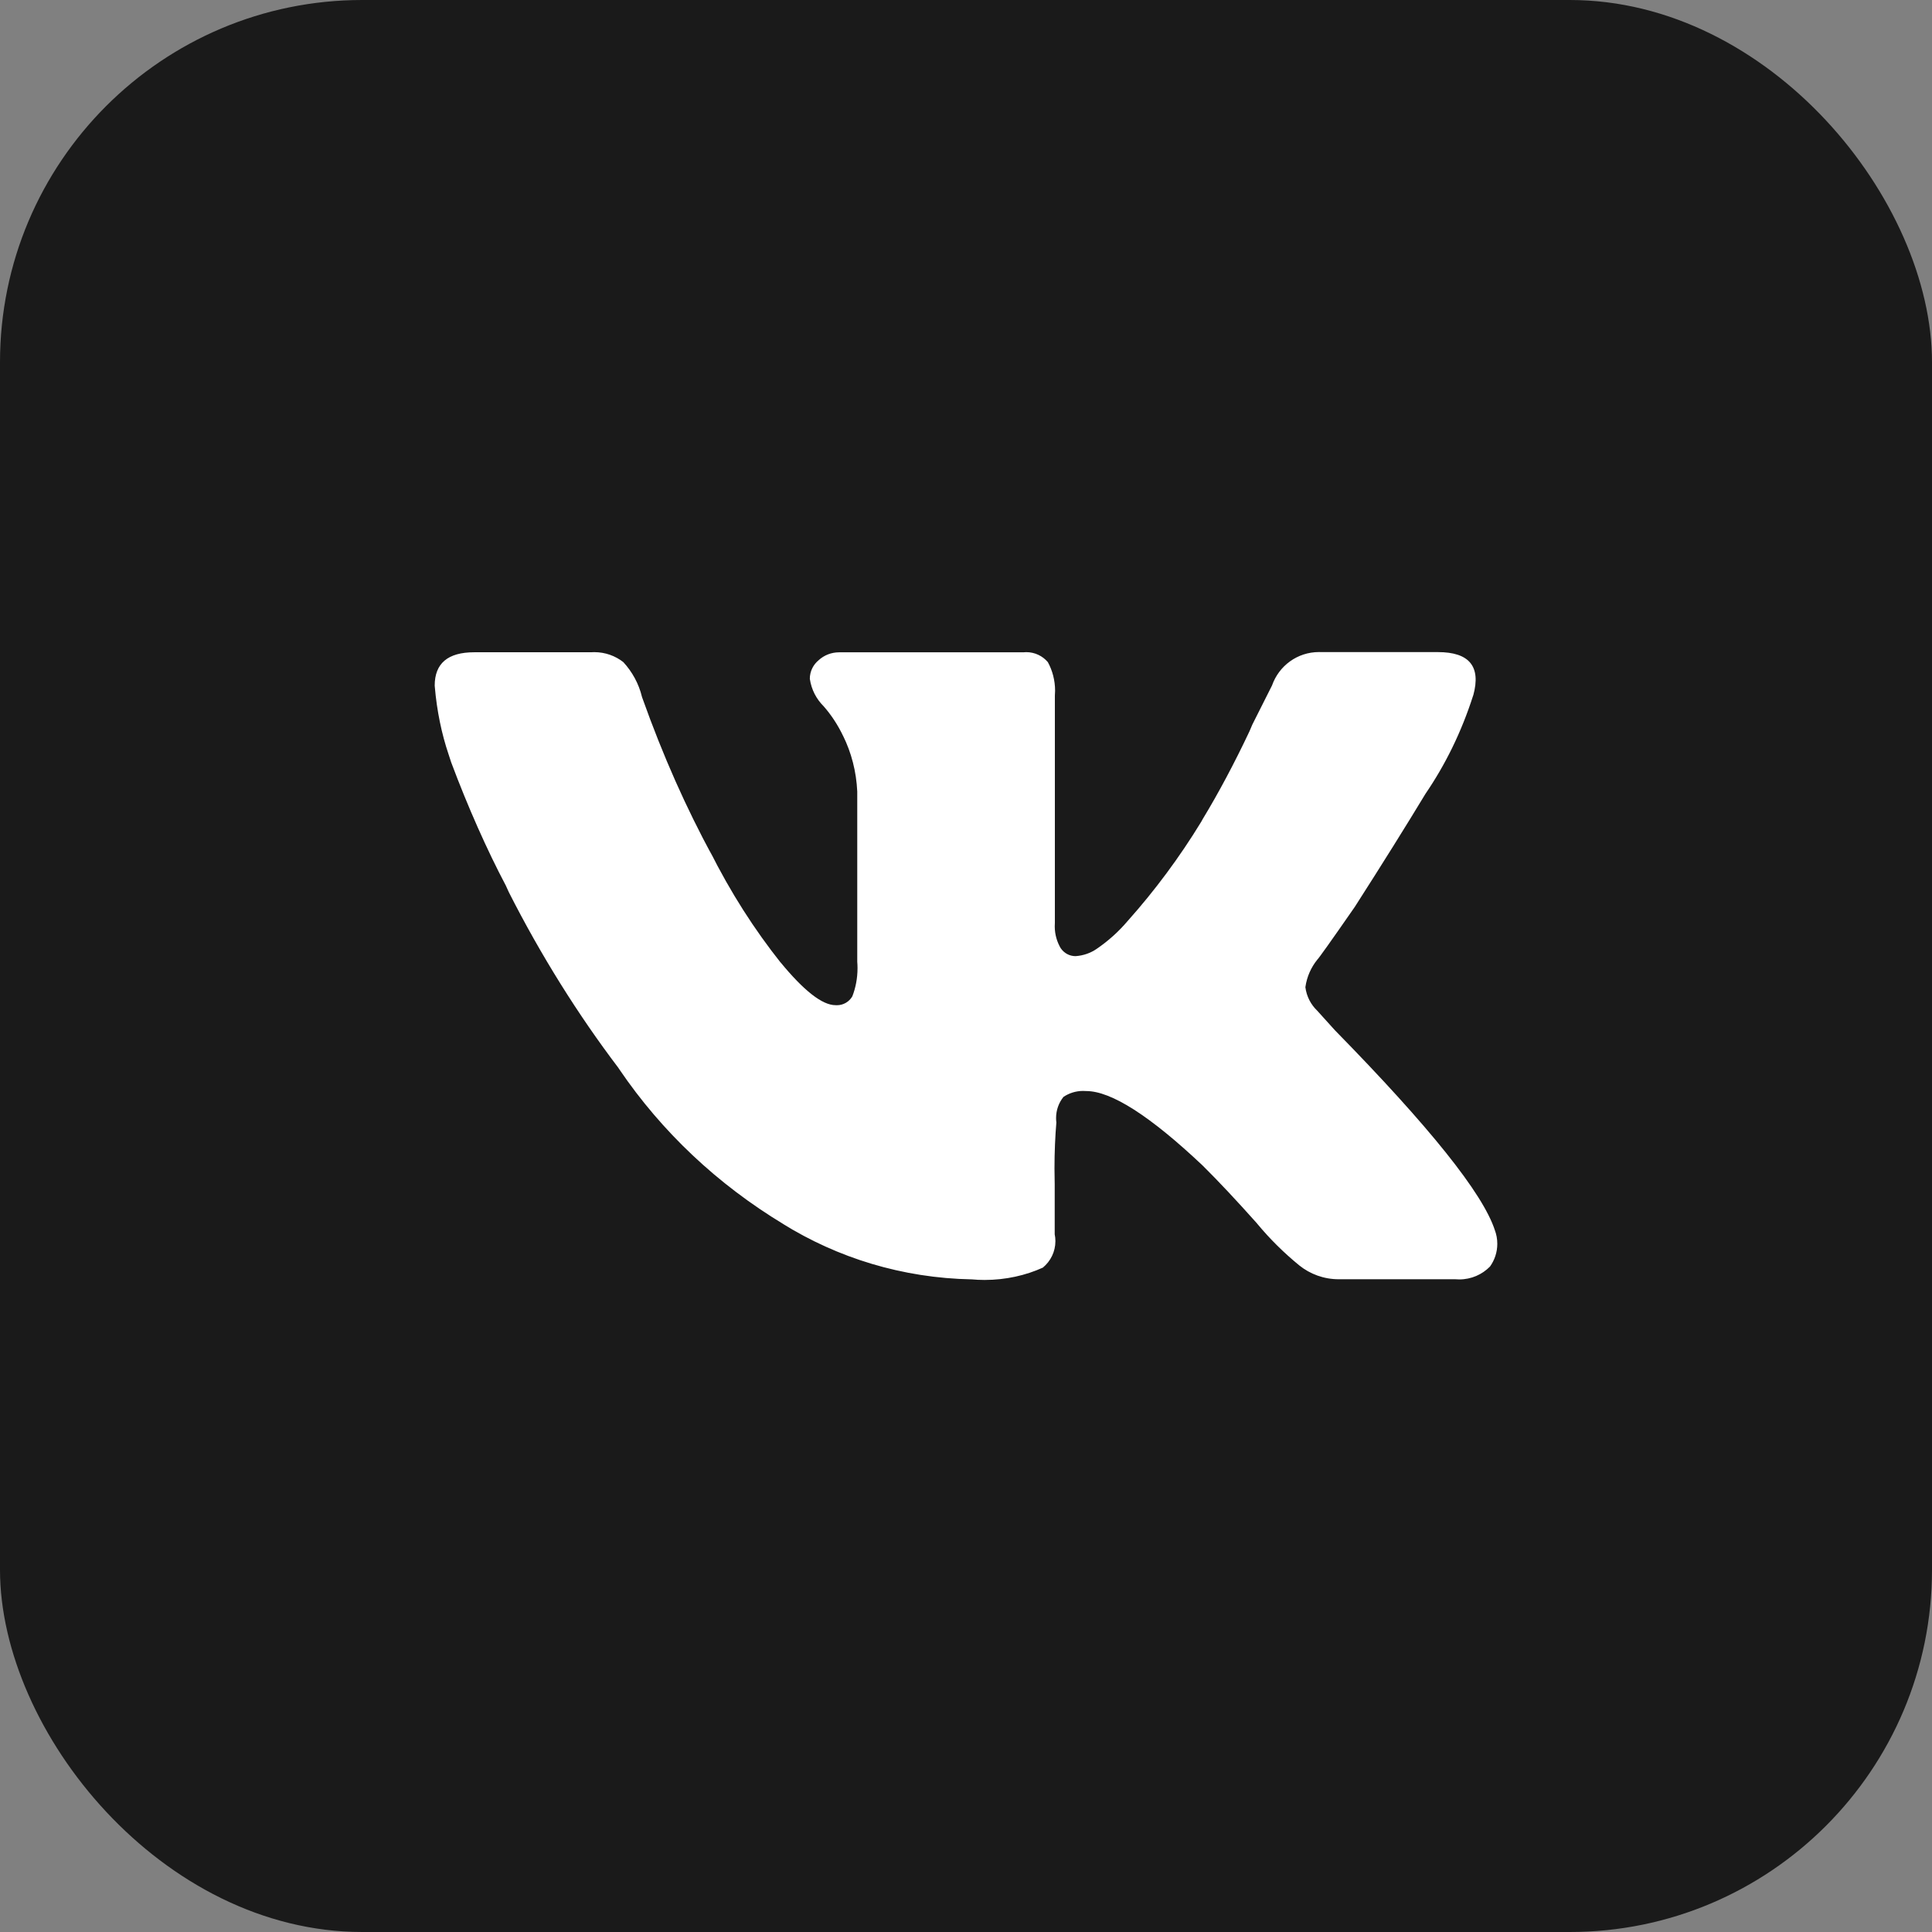 <?xml version="1.0" encoding="UTF-8"?> <svg xmlns="http://www.w3.org/2000/svg" width="80" height="80" viewBox="0 0 80 80" fill="none"><rect x="0" y="0" width="80" height="80" fill="#808080" stroke="none"/> <rect width="80" height="80" rx="15" fill="#1A1A1A"></rect> <path d="M61.004 28.788C60.509 30.333 59.842 31.678 59.006 32.899L59.041 32.845C58.219 34.204 57.238 35.774 56.097 37.555C55.12 38.962 54.602 39.69 54.544 39.74C54.291 40.055 54.115 40.441 54.055 40.865L54.053 40.877C54.102 41.263 54.282 41.6 54.544 41.851L55.278 42.663C59.202 46.666 61.409 49.426 61.899 50.941C61.963 51.109 62 51.302 62 51.504C62 51.857 61.886 52.183 61.694 52.45L61.697 52.445C61.375 52.774 60.924 52.978 60.425 52.978C60.37 52.978 60.313 52.976 60.26 52.971H60.267H55.443C55.441 52.971 55.437 52.971 55.434 52.971C54.816 52.971 54.247 52.756 53.802 52.399L53.807 52.403C53.158 51.873 52.581 51.3 52.063 50.677L52.047 50.656C51.202 49.708 50.453 48.91 49.799 48.262C47.621 46.206 46.013 45.178 44.977 45.178C44.938 45.175 44.894 45.173 44.848 45.173C44.546 45.173 44.263 45.266 44.03 45.424L44.036 45.421C43.845 45.657 43.73 45.963 43.73 46.292C43.73 46.358 43.733 46.42 43.742 46.484V46.476C43.693 47.048 43.664 47.712 43.664 48.384C43.664 48.6 43.667 48.815 43.673 49.03V48.999V51.109C43.691 51.194 43.702 51.293 43.702 51.393C43.702 51.833 43.5 52.226 43.185 52.487L43.183 52.489C42.474 52.811 41.645 53 40.77 53C40.583 53 40.4 52.991 40.218 52.974L40.242 52.976C37.356 52.922 34.679 52.083 32.403 50.668L32.467 50.705C29.697 49.034 27.401 46.859 25.652 44.288L25.602 44.212C23.941 42.024 22.392 39.552 21.071 36.946L20.943 36.665C20.171 35.206 19.372 33.411 18.682 31.565L18.572 31.228C18.291 30.398 18.088 29.434 18.004 28.434L18 28.389C18 27.469 18.545 27.009 19.636 27.009H24.458C24.502 27.006 24.553 27.004 24.607 27.004C25.061 27.004 25.481 27.158 25.813 27.419L25.809 27.415C26.176 27.814 26.448 28.303 26.581 28.849L26.587 28.871C27.474 31.359 28.415 33.449 29.497 35.451L29.374 35.202C30.258 36.968 31.235 38.487 32.35 39.891L32.308 39.834C33.286 41.026 34.049 41.622 34.596 41.622C34.613 41.624 34.633 41.624 34.655 41.624C34.926 41.624 35.163 41.478 35.291 41.26L35.293 41.256C35.429 40.91 35.508 40.508 35.508 40.089C35.508 40 35.504 39.911 35.497 39.823V39.834V32.774C35.458 31.942 35.253 31.165 34.91 30.468L34.925 30.502C34.697 30.022 34.424 29.607 34.099 29.237L34.105 29.244C33.804 28.946 33.599 28.555 33.535 28.118L33.533 28.107C33.533 27.797 33.676 27.519 33.9 27.337L33.901 27.335C34.123 27.133 34.42 27.011 34.745 27.011H34.76H42.362C42.402 27.006 42.448 27.004 42.496 27.004C42.853 27.004 43.174 27.164 43.387 27.415L43.389 27.417C43.577 27.759 43.689 28.169 43.689 28.602C43.689 28.671 43.686 28.738 43.68 28.806V28.797V38.212C43.676 38.256 43.675 38.307 43.675 38.358C43.675 38.693 43.768 39.008 43.929 39.276L43.926 39.268C44.06 39.465 44.283 39.592 44.536 39.592C44.859 39.57 45.154 39.465 45.402 39.297L45.396 39.301C45.895 38.961 46.324 38.573 46.696 38.134L46.704 38.125C47.817 36.877 48.844 35.497 49.739 34.03L49.81 33.902C50.441 32.865 51.123 31.587 51.741 30.275L51.855 30.007L52.672 28.383C52.956 27.572 53.719 27 54.616 27C54.651 27 54.686 27 54.721 27.002H54.715H59.539C60.842 27.002 61.331 27.597 61.006 28.788H61.004Z" fill="white"></path> </svg> 